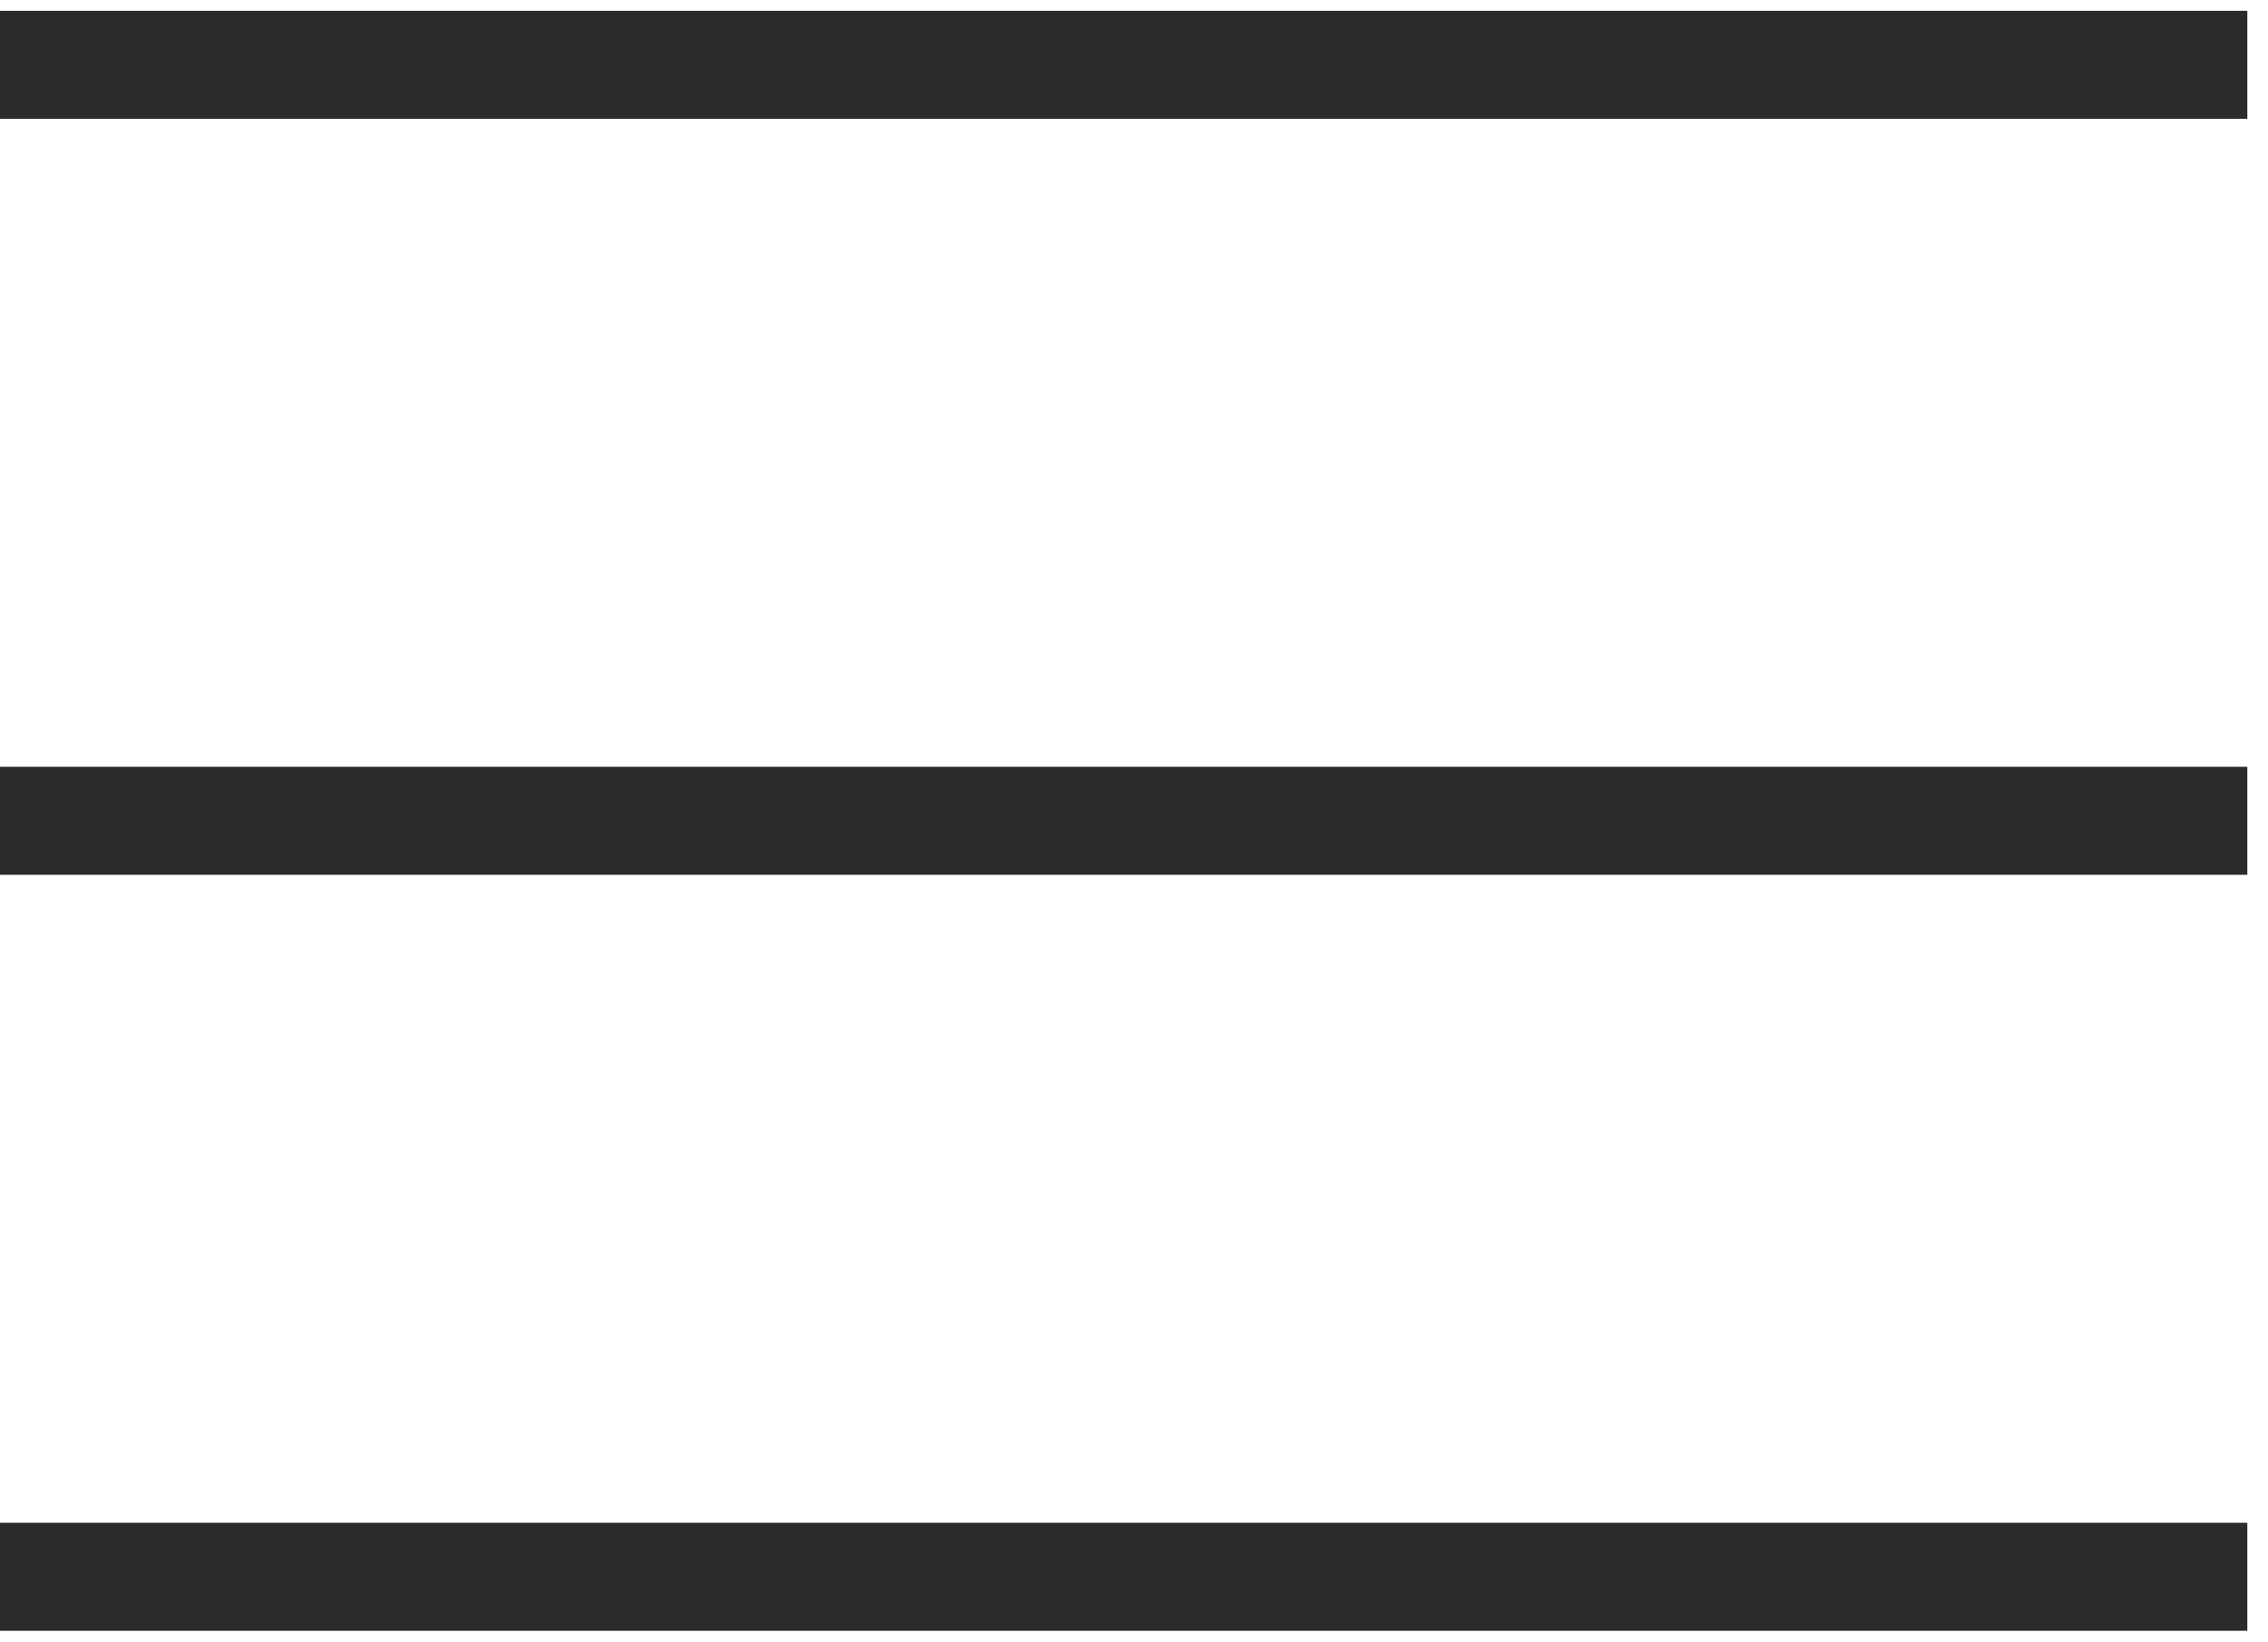 <?xml version="1.0" encoding="UTF-8"?> <svg xmlns="http://www.w3.org/2000/svg" width="105" height="76" viewBox="0 0 105 76" fill="none"> <line y1="3" x2="104.043" y2="3" stroke="#2B2B2B" stroke-width="5"></line> <line y1="38" x2="104.043" y2="38" stroke="#2B2B2B" stroke-width="5"></line> <line y1="73" x2="104.043" y2="73" stroke="#2B2B2B" stroke-width="5"></line> </svg> 